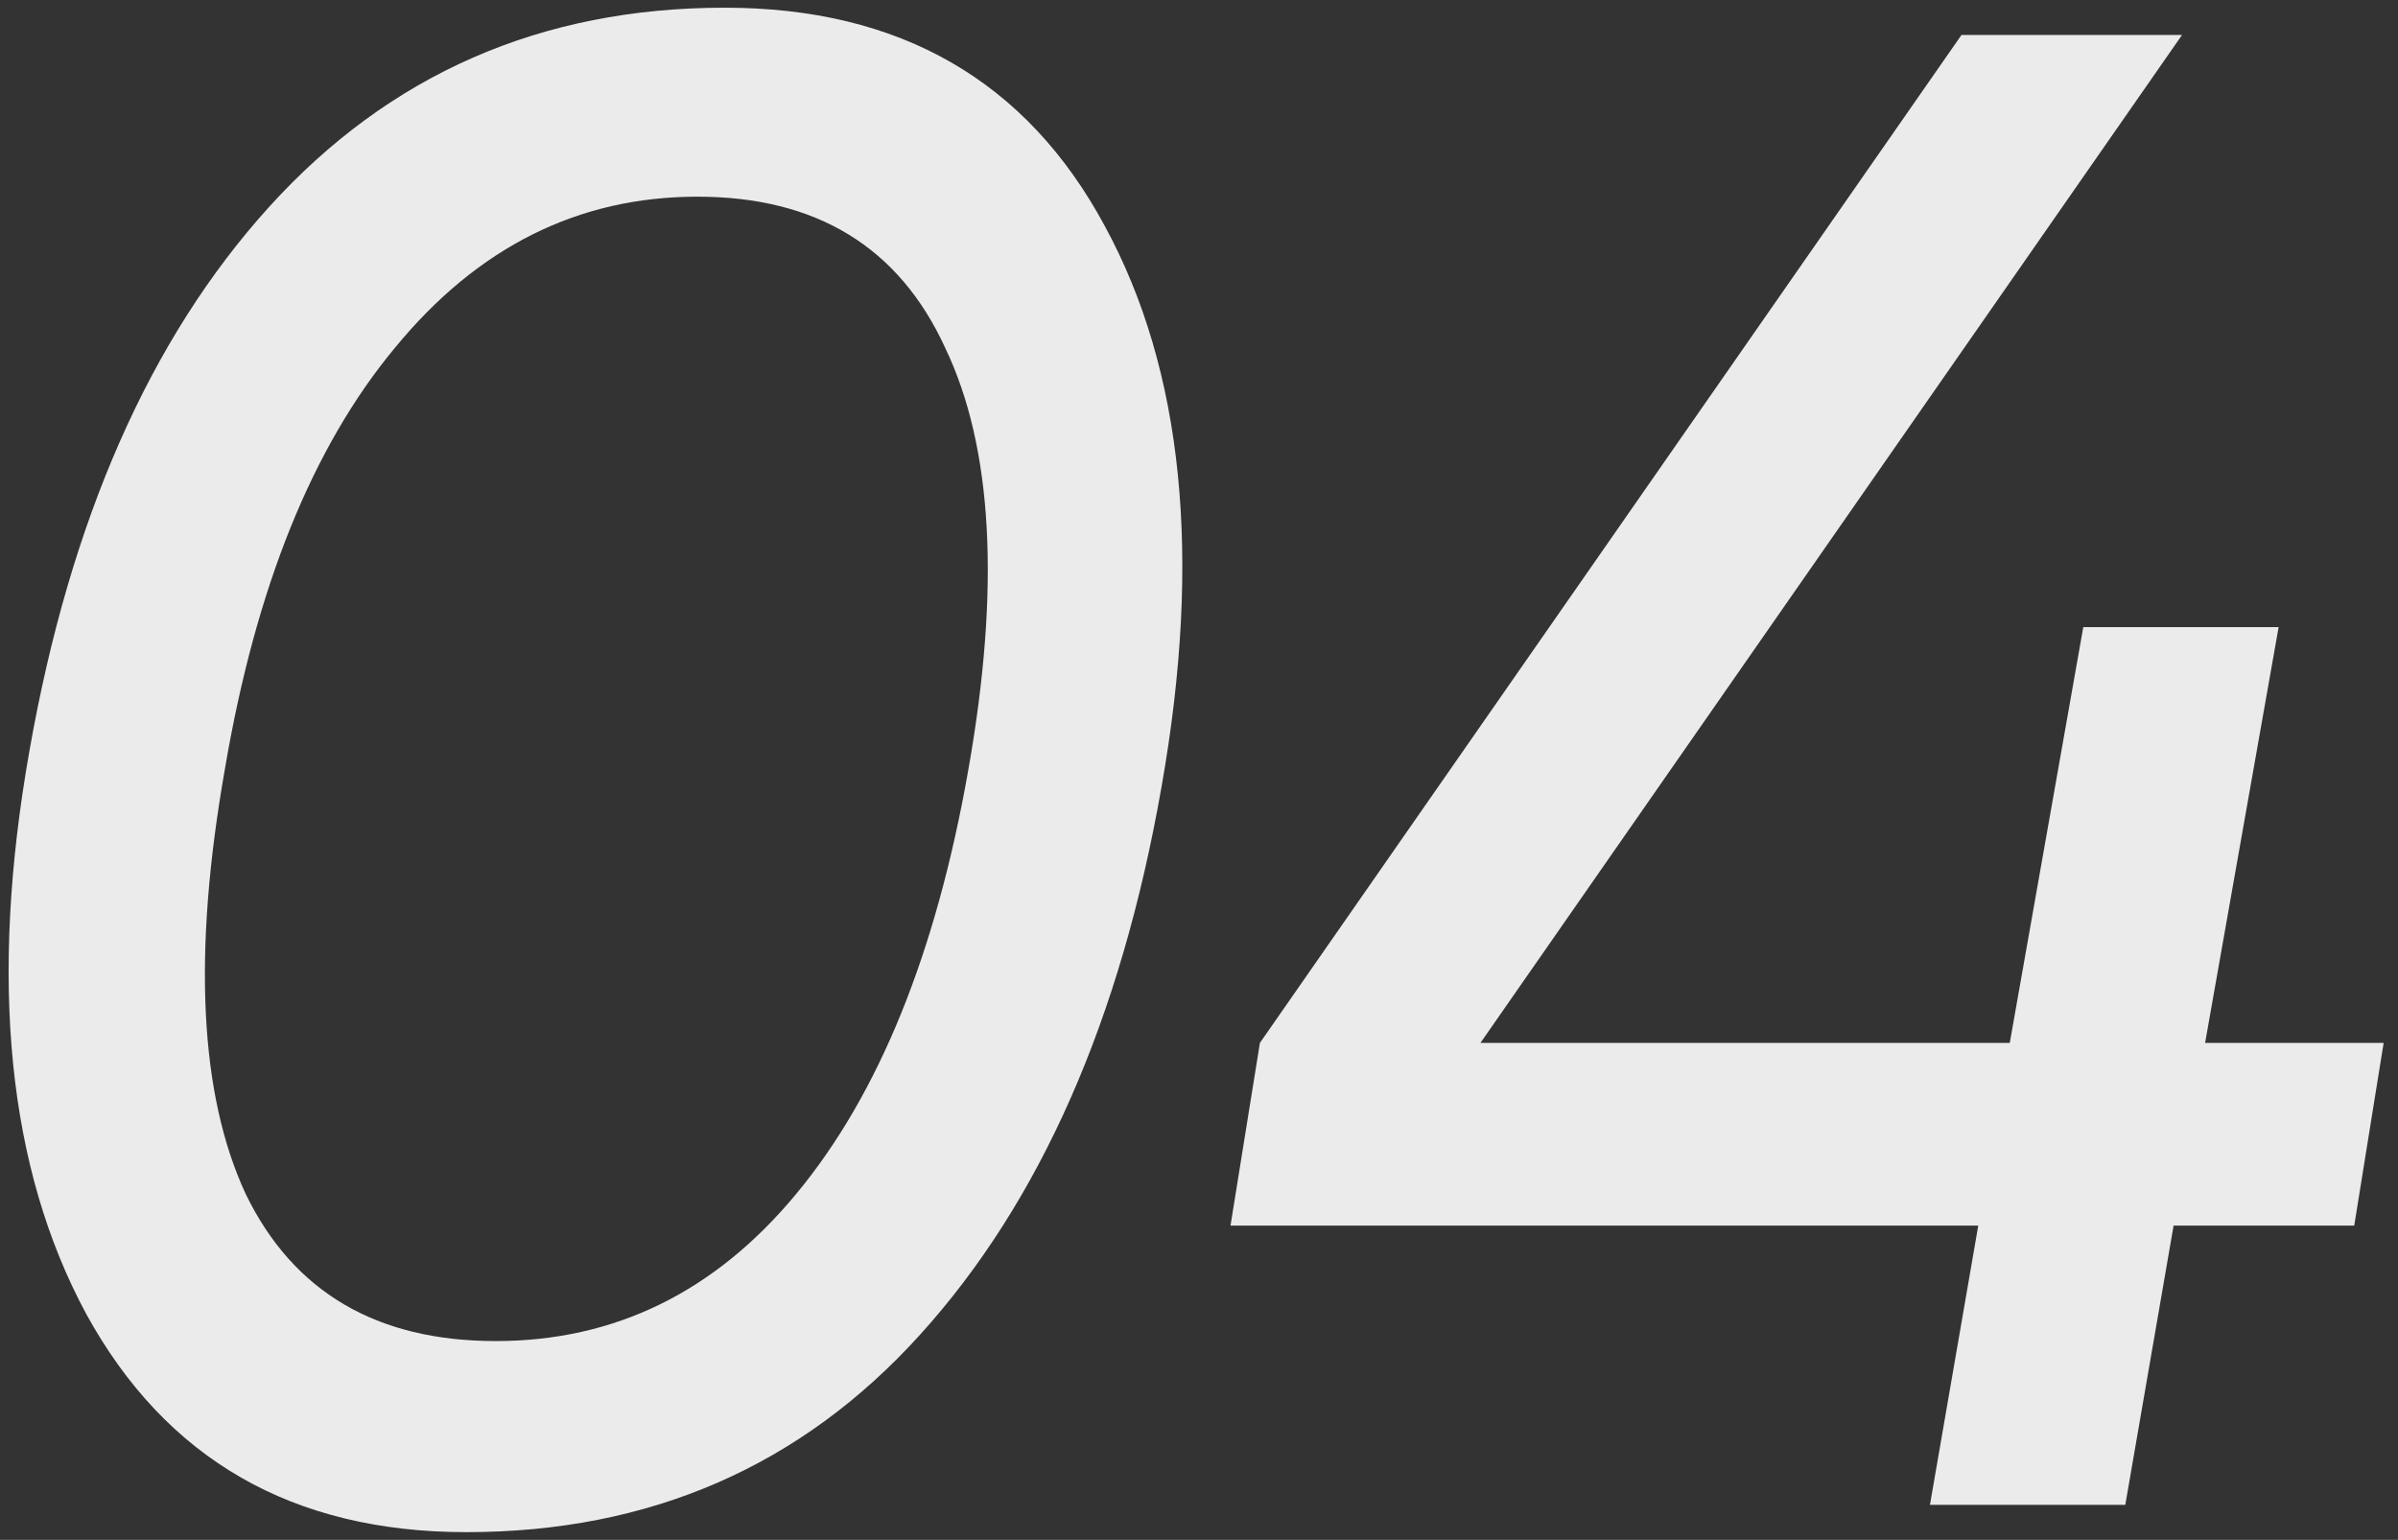 <?xml version="1.0" encoding="UTF-8"?> <svg xmlns="http://www.w3.org/2000/svg" width="137" height="88" viewBox="0 0 137 88" fill="none"><rect x="0" y="0" width="137" height="88" fill="#333333" stroke="none"/> <path d="M26.64 87.56C16.72 87.56 9.48 83.4 4.92 75.08C0.44 66.76 -0.64 56.04 1.68 42.92C4 29.72 8.56 19.36 15.36 11.84C22.24 4.24 30.92 0.44 41.4 0.44C51.4 0.44 58.64 4.6 63.12 12.92C67.6 21.16 68.68 31.84 66.36 44.96C64.04 58.24 59.44 68.68 52.56 76.28C45.76 83.8 37.12 87.56 26.64 87.56ZM14.04 68.24C16.76 73.84 21.52 76.64 28.32 76.64C35.12 76.64 40.84 73.84 45.48 68.24C50.2 62.56 53.48 54.48 55.32 44C57.16 33.6 56.72 25.56 54 19.88C51.36 14.12 46.64 11.24 39.84 11.24C33.04 11.24 27.28 14.12 22.56 19.88C17.84 25.56 14.6 33.6 12.84 44C11 54.48 11.4 62.56 14.04 68.24ZM136.18 59.6L134.5 70.04H124.18L121.42 86H110.26L113.02 70.04H70.3L71.98 59.6L112.06 2H124.66L84.58 59.6H114.82L119.02 35.84H130.18L125.98 59.6H136.18Z" fill="#EBEBEB"></path> </svg> 
